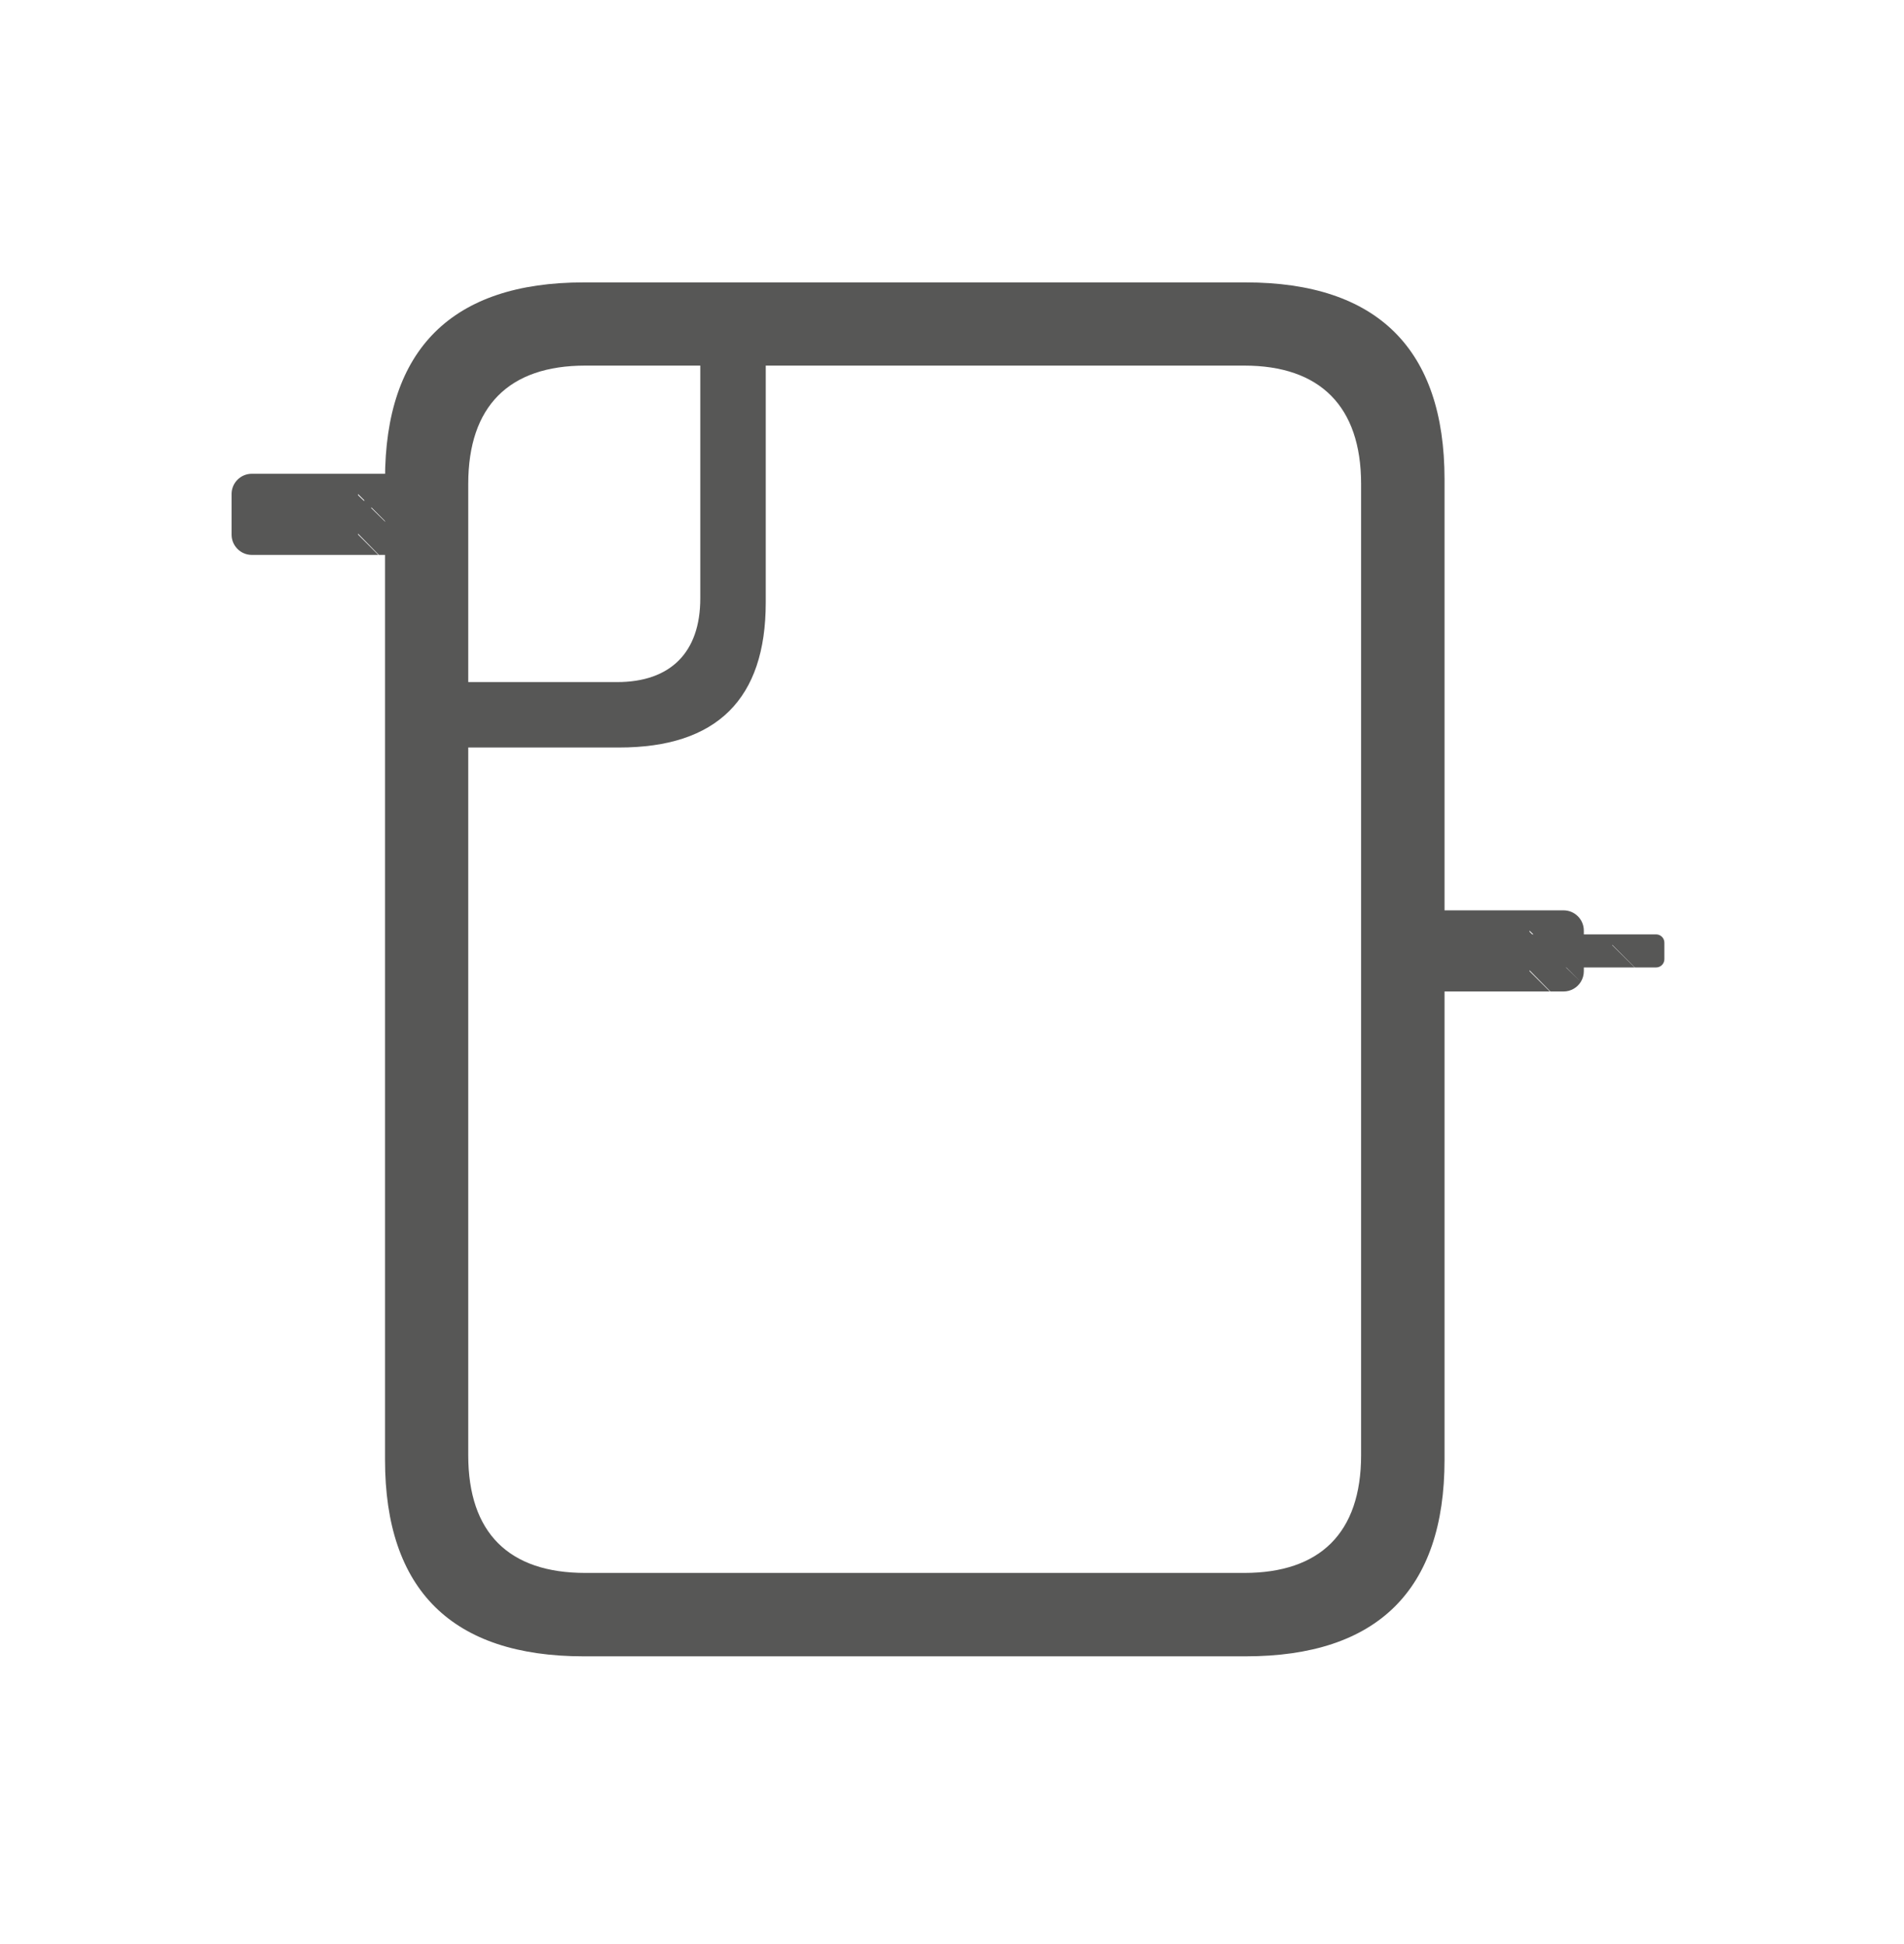 <?xml version="1.0" encoding="UTF-8" standalone="no"?><!DOCTYPE svg PUBLIC "-//W3C//DTD SVG 1.1//EN" "http://www.w3.org/Graphics/SVG/1.1/DTD/svg11.dtd"><svg width="100%" height="100%" viewBox="0 0 95 97" version="1.1" xmlns="http://www.w3.org/2000/svg" xmlns:xlink="http://www.w3.org/1999/xlink" xml:space="preserve" xmlns:serif="http://www.serif.com/" style="fill-rule:evenodd;clip-rule:evenodd;stroke-linejoin:round;stroke-miterlimit:2;"><g><g><rect x="19.211" y="13.982" width="52.864" height="68.677" style="fill-opacity:0;"/><path d="M29.122,82.658l33.031,0c6.568,0 9.922,-3.307 9.922,-9.805l-0,-48.931c-0,-6.499 -3.354,-9.829 -9.922,-9.829l-33.031,-0c-6.558,-0 -9.911,3.33 -9.911,9.829l-0,48.931c-0,6.498 3.353,9.805 9.911,9.805Zm0.078,-4.162c-3.8,-0 -5.837,-1.99 -5.837,-5.873l-0,-48.472c-0,-3.882 2.037,-5.906 5.837,-5.906l32.886,-0c3.766,-0 5.826,2.024 5.826,5.906l0,48.472c0,3.883 -2.06,5.873 -5.826,5.873l-32.886,-0Zm-9.546,-41.192l11.237,0c4.875,0 7.316,-2.417 7.316,-7.233l-0,-14.706l-3.266,-0l0,14.499c0,2.692 -1.483,4.175 -4.151,4.175l-11.136,-0l-0,3.265Z" style="fill:#575756;fill-rule:nonzero;"/></g><path d="M20.421,27.213l-1.884,-1.886c-0.008,0.006 -0.016,0.013 -0.024,0.019l1.908,1.867c-0.179,0.288 -0.498,0.479 -0.86,0.479l-0.655,-0l-1.041,-1.059c-0,0.015 -0,0.031 -0,0.046l1.012,1.013l-6.311,-0c-0.559,-0 -1.012,-0.454 -1.012,-1.013l-0,-2.024c-0,-0.559 0.453,-1.012 1.012,-1.012l6.995,-0c0.559,-0 1.012,0.453 1.012,1.012l0,2.024c0,0.196 -0.055,0.378 -0.152,0.534Zm-2.556,-2.501l0.278,0.271l0.05,0l-0.328,-0.328c-0,0.019 -0,0.038 0,0.057Z" style="fill:#575756;"/><path d="M78.873,49.001l-1.884,-1.886c-0.008,0.006 -0.016,0.012 -0.024,0.019l1.908,1.867c-0.179,0.287 -0.497,0.478 -0.86,0.478l-0.655,0l-1.041,-1.058c-0,0.015 -0,0.031 -0,0.046l1.012,1.012l-6.311,0c-0.559,0 -1.012,-0.453 -1.012,-1.012l-0,-2.024c-0,-0.559 0.453,-1.013 1.012,-1.013l6.995,0c0.559,0 1.012,0.454 1.012,1.013l0,2.024c0,0.195 -0.055,0.378 -0.152,0.534Zm-2.556,-2.502l0.278,0.272l0.05,0l-0.328,-0.328c-0,0.019 -0,0.038 0,0.056Z" style="fill:#575756;"/><path d="M81.572,48.28l-1.124,-1.125l-0.005,0.017l1.118,1.108l-7.125,-0c-0.227,-0 -0.412,-0.185 -0.412,-0.413l-0,-0.825c-0,-0.227 0.185,-0.412 0.412,-0.412l8.195,-0c0.228,-0 0.413,0.185 0.413,0.412l-0,0.825c-0,0.228 -0.185,0.413 -0.413,0.413l-1.059,-0Z" style="fill:#575756;"/></g></svg>